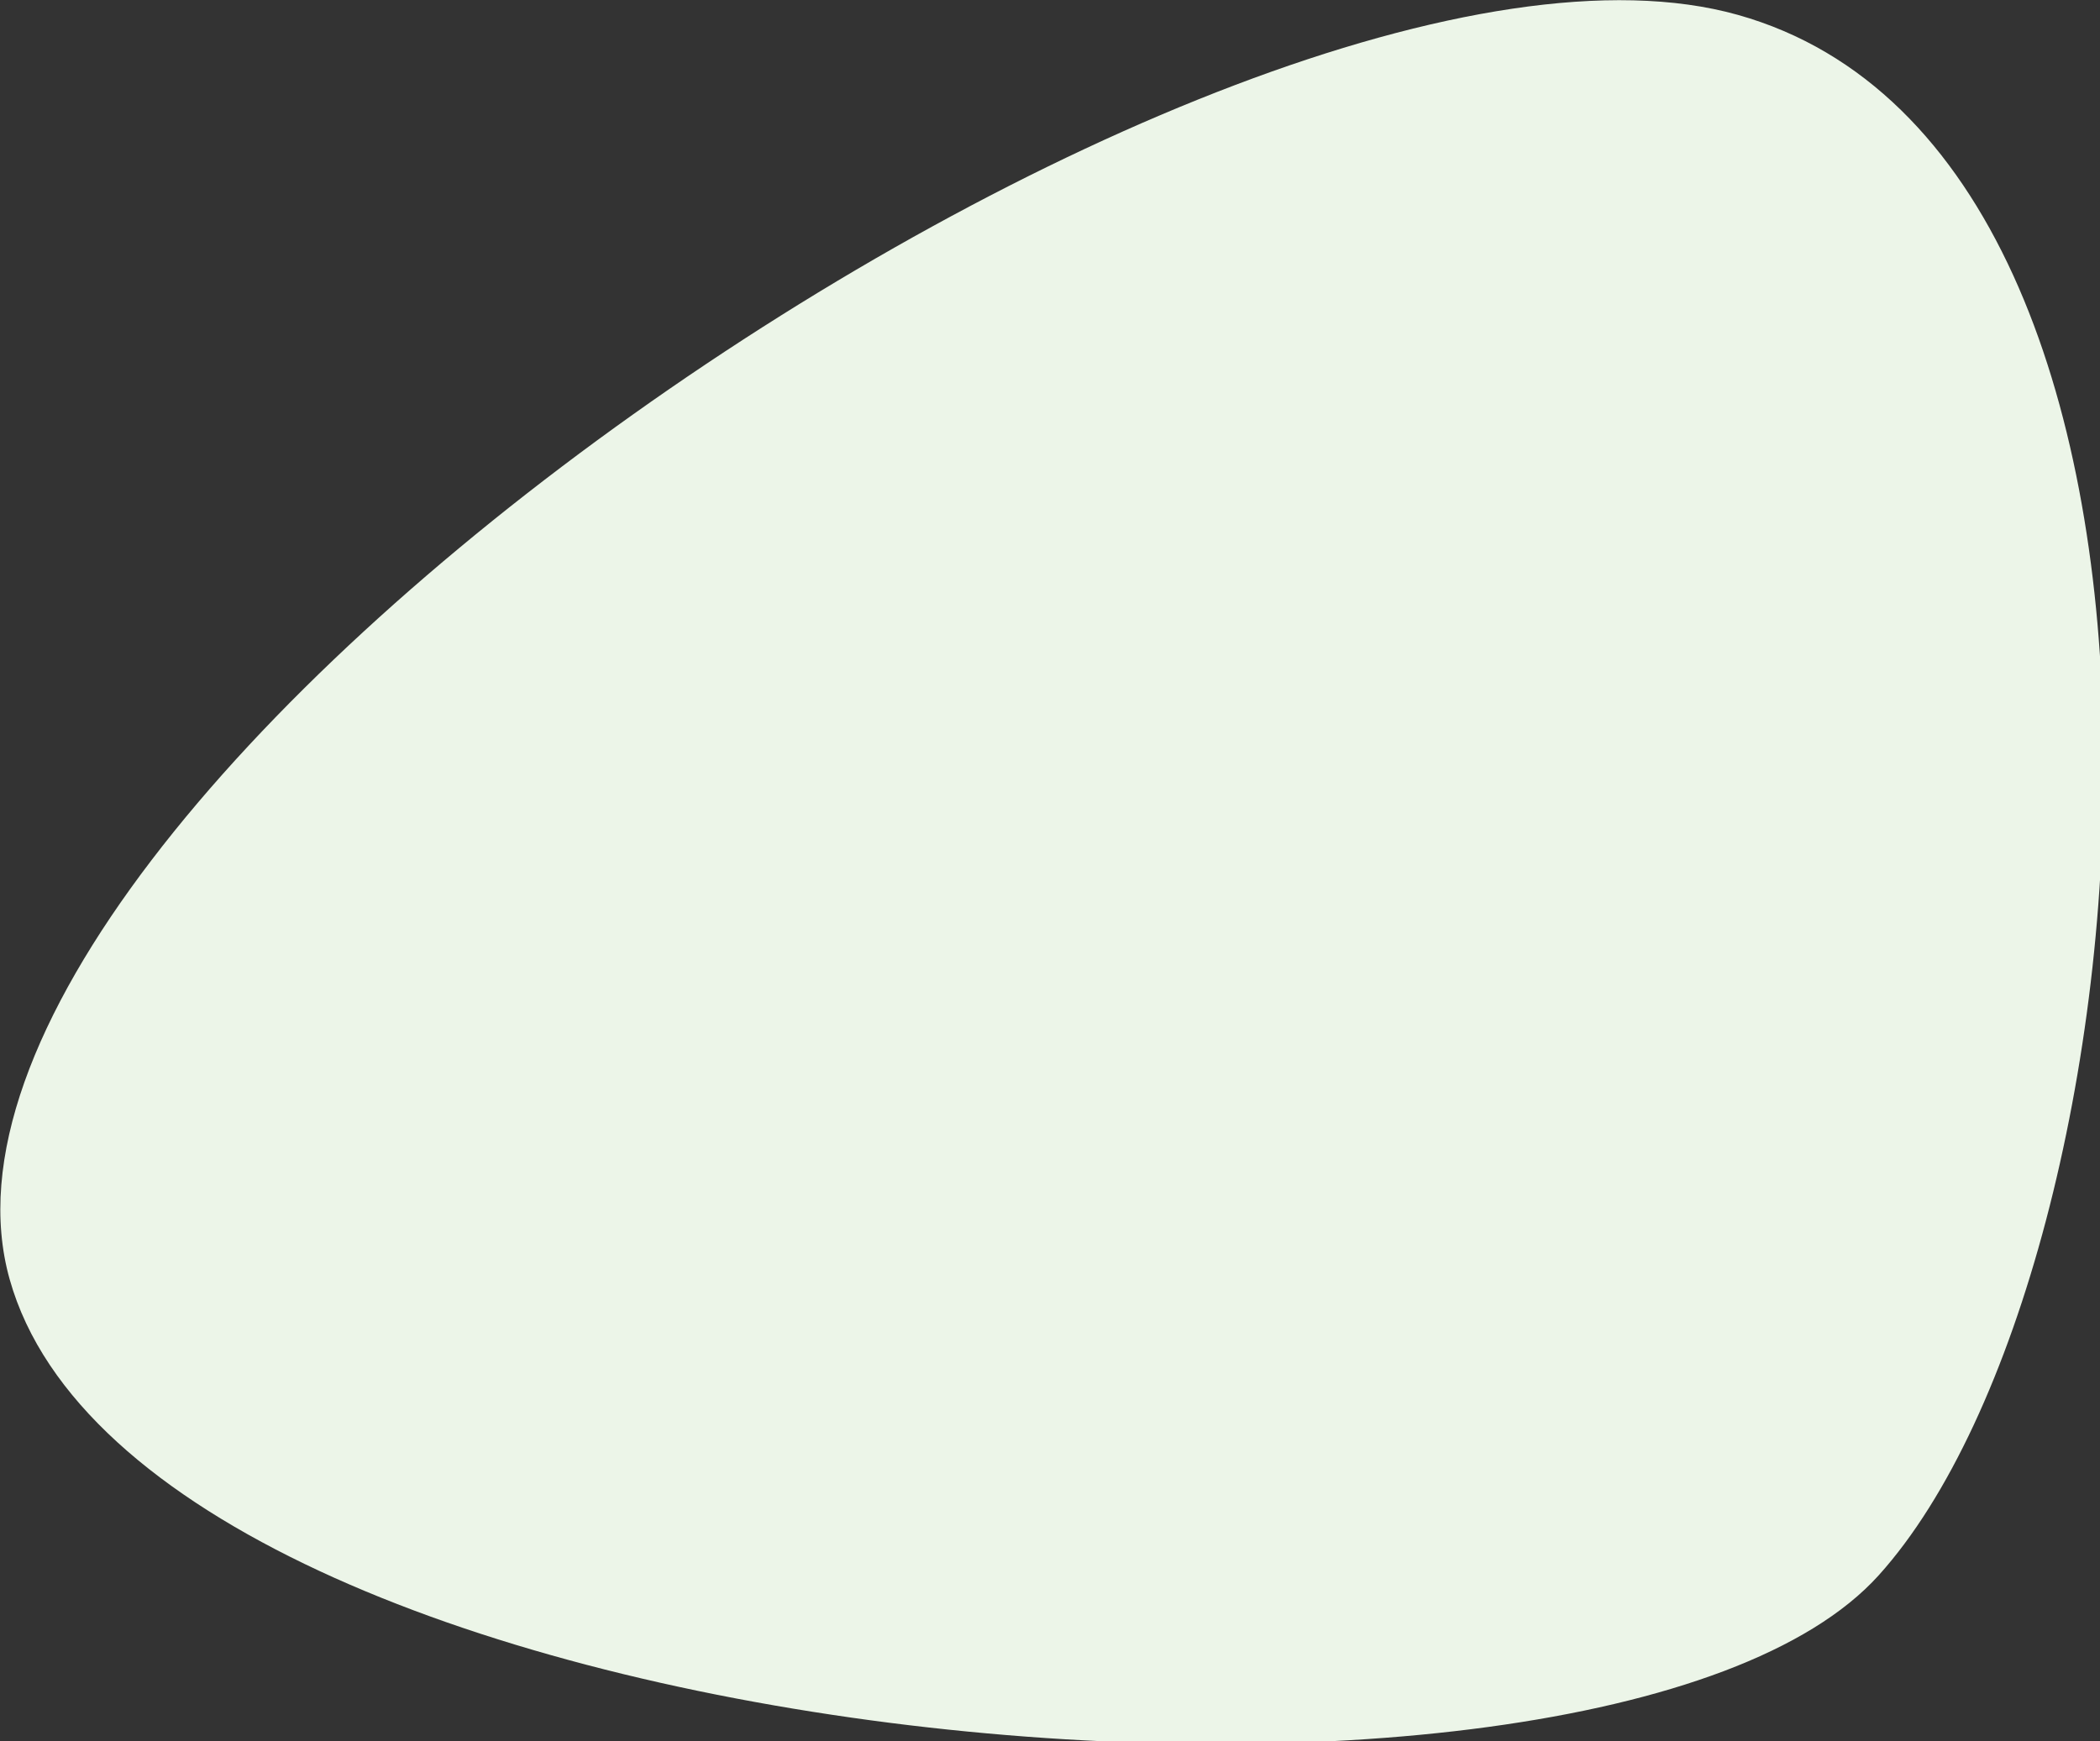<?xml version="1.0" encoding="UTF-8" standalone="no"?>
<!-- Created with Inkscape (http://www.inkscape.org/) -->

<svg
   width="356.957mm"
   height="296mm"
   viewBox="0 0 356.957 296"
   version="1.1"
   id="svg5"
   inkscape:version="1.1 (c68e22c387, 2021-05-23)"
   sodipodi:docname="Culture 5.svg"
   xmlns:inkscape="http://www.inkscape.org/namespaces/inkscape"
   xmlns:sodipodi="http://sodipodi.sourceforge.net/DTD/sodipodi-0.dtd"
   xmlns="http://www.w3.org/2000/svg"
   xmlns:svg="http://www.w3.org/2000/svg">
  <rect x="0" y="0" width="356.957" height="296" fill="#333333" stroke="none"/>
  <sodipodi:namedview
     id="namedview7"
     pagecolor="#ffffff"
     bordercolor="#666666"
     borderopacity="1.0"
     inkscape:pageshadow="2"
     inkscape:pageopacity="0.0"
     inkscape:pagecheckerboard="0"
     inkscape:document-units="mm"
     showgrid="false"
     inkscape:zoom="0.32"
     inkscape:cx="2365.625"
     inkscape:cy="342.1875"
     inkscape:window-width="1981"
     inkscape:window-height="1091"
     inkscape:window-x="2528"
     inkscape:window-y="91"
     inkscape:window-maximized="0"
     inkscape:current-layer="layer1" />
  <defs
     id="defs2" />
  <g
     inkscape:label="Vrstva 1"
     inkscape:groupmode="layer"
     id="layer1"
     transform="translate(494.094,72.293)">
    <g
       style="fill:none"
       id="g521"
       transform="matrix(0.265,0,0,0.265,-530.435,-91.508)">
      <path
         d="M 1342.31,1083.02 C 1163.26,1282.03 229.724,1200.02 143.349,893.317 56.973,586.617 926.451,-9.36 1251.85,82.05 1577.25,173.461 1521.37,884.02 1342.31,1083.02 Z"
         fill="#ecf5e8"
         id="path509"
         style="mix-blend-mode:multiply" />
    </g>
  </g>
</svg>
